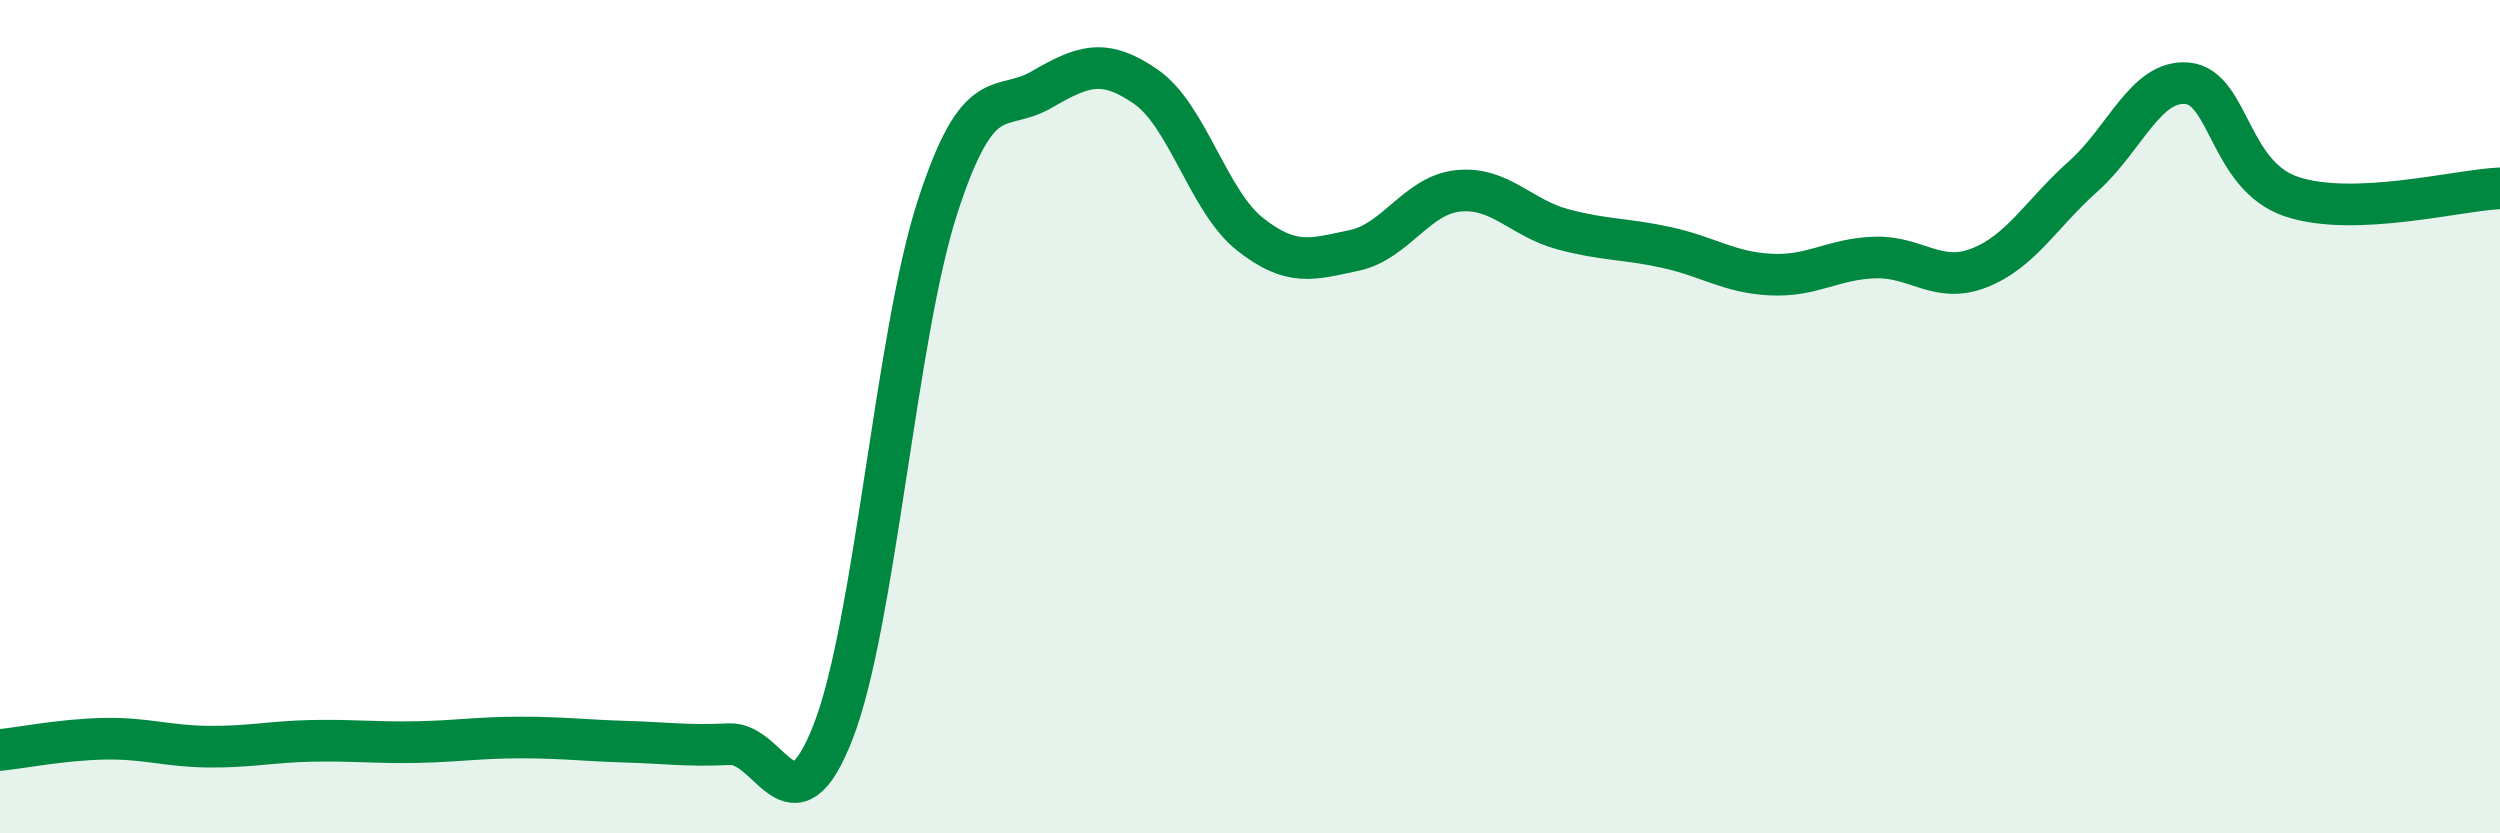 
    <svg width="60" height="20" viewBox="0 0 60 20" xmlns="http://www.w3.org/2000/svg">
      <path
        d="M 0,18 C 0.5,17.95 1.5,17.75 2.5,17.73 C 3.5,17.71 4,17.91 5,17.92 C 6,17.93 6.5,17.8 7.5,17.78 C 8.5,17.76 9,17.83 10,17.81 C 11,17.79 11.5,17.7 12.5,17.7 C 13.5,17.7 14,17.77 15,17.8 C 16,17.83 16.5,17.91 17.5,17.86 C 18.5,17.81 19,20.13 20,17.55 C 21,14.97 21.5,8.05 22.5,4.97 C 23.5,1.89 24,2.73 25,2.15 C 26,1.57 26.5,1.39 27.5,2.08 C 28.5,2.77 29,4.83 30,5.62 C 31,6.41 31.5,6.22 32.5,6.01 C 33.5,5.8 34,4.68 35,4.58 C 36,4.48 36.5,5.23 37.5,5.5 C 38.5,5.77 39,5.72 40,5.94 C 41,6.16 41.5,6.54 42.5,6.59 C 43.5,6.64 44,6.21 45,6.18 C 46,6.15 46.5,6.82 47.5,6.43 C 48.5,6.04 49,5.12 50,4.23 C 51,3.34 51.5,1.9 52.5,2 C 53.5,2.1 53.5,4.22 55,4.72 C 56.5,5.22 59,4.56 60,4.52L60 20L0 20Z"
        fill="#008740"
        opacity="0.1"
        stroke-linecap="round"
        stroke-linejoin="round"
      />
      <path
        d="M 0,18 C 0.5,17.95 1.5,17.75 2.5,17.73 C 3.5,17.71 4,17.91 5,17.92 C 6,17.93 6.5,17.8 7.5,17.78 C 8.5,17.76 9,17.83 10,17.81 C 11,17.79 11.5,17.7 12.5,17.7 C 13.5,17.7 14,17.77 15,17.8 C 16,17.83 16.5,17.91 17.5,17.86 C 18.5,17.81 19,20.13 20,17.55 C 21,14.97 21.5,8.05 22.5,4.97 C 23.5,1.89 24,2.73 25,2.15 C 26,1.57 26.5,1.39 27.5,2.08 C 28.5,2.77 29,4.83 30,5.62 C 31,6.41 31.5,6.22 32.5,6.01 C 33.5,5.8 34,4.68 35,4.58 C 36,4.48 36.5,5.23 37.5,5.5 C 38.5,5.77 39,5.72 40,5.94 C 41,6.16 41.5,6.54 42.5,6.59 C 43.5,6.64 44,6.21 45,6.18 C 46,6.15 46.5,6.82 47.5,6.43 C 48.5,6.04 49,5.12 50,4.23 C 51,3.34 51.5,1.9 52.5,2 C 53.5,2.1 53.5,4.22 55,4.72 C 56.5,5.22 59,4.56 60,4.52"
        stroke="#008740"
        stroke-width="1"
        fill="none"
        stroke-linecap="round"
        stroke-linejoin="round"
      />
    </svg>
  